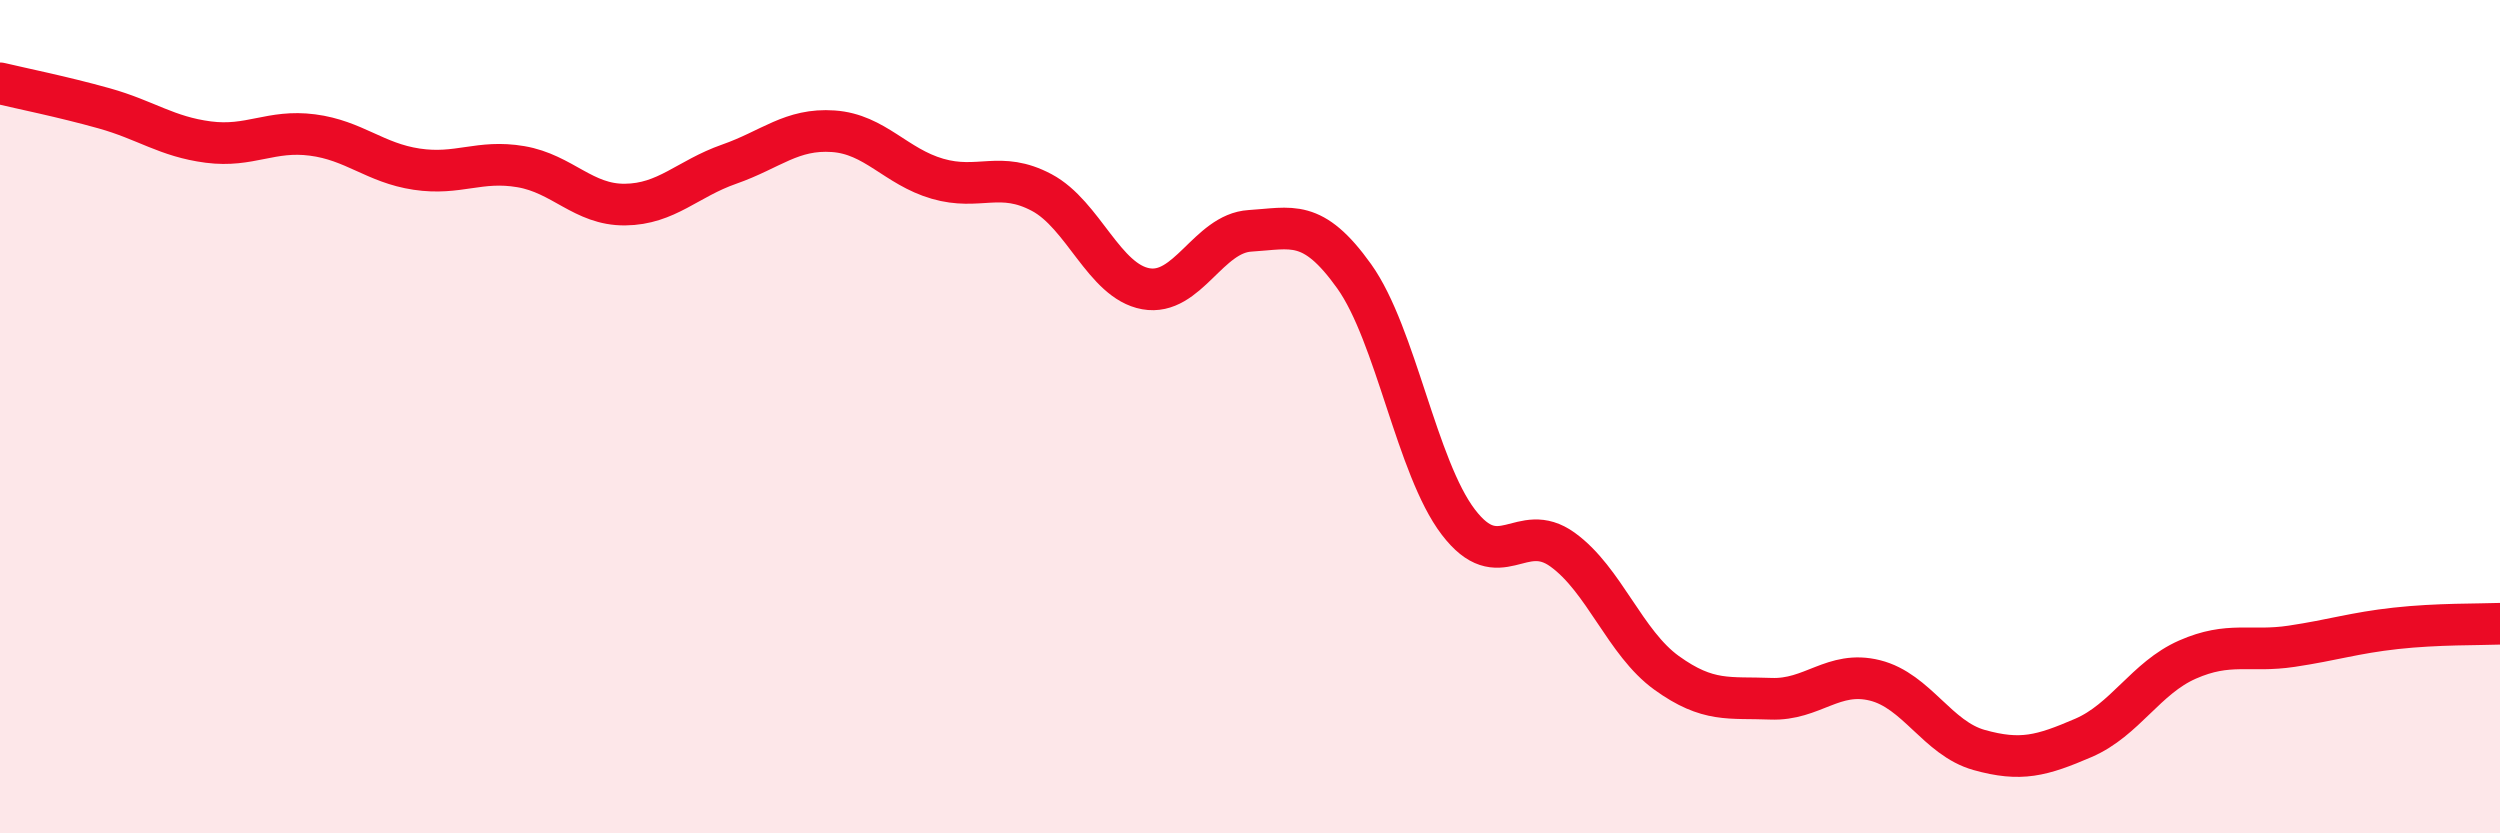 
    <svg width="60" height="20" viewBox="0 0 60 20" xmlns="http://www.w3.org/2000/svg">
      <path
        d="M 0,2 C 0.5,2.12 1.5,2.32 2.5,2.6 C 3.5,2.88 4,3.28 5,3.41 C 6,3.54 6.5,3.11 7.5,3.24 C 8.5,3.37 9,3.91 10,4.06 C 11,4.21 11.5,3.83 12.5,4 C 13.5,4.17 14,4.92 15,4.91 C 16,4.9 16.5,4.29 17.5,3.94 C 18.5,3.59 19,3.08 20,3.15 C 21,3.22 21.5,4 22.5,4.29 C 23.5,4.58 24,4.09 25,4.62 C 26,5.15 26.5,6.75 27.5,6.93 C 28.5,7.11 29,5.6 30,5.54 C 31,5.48 31.5,5.23 32.5,6.63 C 33.5,8.03 34,11.22 35,12.53 C 36,13.84 36.5,12.47 37.5,13.19 C 38.5,13.91 39,15.43 40,16.15 C 41,16.87 41.5,16.73 42.5,16.77 C 43.5,16.81 44,16.08 45,16.33 C 46,16.58 46.5,17.72 47.5,18 C 48.5,18.28 49,18.14 50,17.71 C 51,17.28 51.5,16.27 52.5,15.83 C 53.5,15.39 54,15.66 55,15.51 C 56,15.36 56.5,15.19 57.5,15.08 C 58.5,14.97 59.5,14.99 60,14.97L60 20L0 20Z"
        fill="#EB0A25"
        opacity="0.1"
        stroke-linecap="round"
        stroke-linejoin="round"
      />
      <path
        d="M 0,2 C 0.5,2.12 1.5,2.32 2.5,2.6 C 3.5,2.88 4,3.28 5,3.41 C 6,3.54 6.5,3.11 7.5,3.24 C 8.5,3.37 9,3.91 10,4.06 C 11,4.21 11.5,3.83 12.5,4 C 13.5,4.17 14,4.92 15,4.91 C 16,4.9 16.5,4.29 17.5,3.94 C 18.5,3.59 19,3.08 20,3.15 C 21,3.22 21.5,4 22.5,4.29 C 23.5,4.58 24,4.09 25,4.62 C 26,5.15 26.5,6.75 27.5,6.93 C 28.5,7.11 29,5.6 30,5.54 C 31,5.48 31.5,5.23 32.5,6.63 C 33.5,8.03 34,11.22 35,12.53 C 36,13.84 36.5,12.47 37.5,13.19 C 38.5,13.91 39,15.43 40,16.15 C 41,16.87 41.5,16.73 42.5,16.77 C 43.5,16.81 44,16.08 45,16.33 C 46,16.58 46.5,17.72 47.5,18 C 48.5,18.28 49,18.14 50,17.71 C 51,17.28 51.5,16.27 52.5,15.83 C 53.5,15.39 54,15.66 55,15.51 C 56,15.36 56.5,15.19 57.5,15.08 C 58.5,14.97 59.5,14.99 60,14.97"
        stroke="#EB0A25"
        stroke-width="1"
        fill="none"
        stroke-linecap="round"
        stroke-linejoin="round"
      />
    </svg>
  
